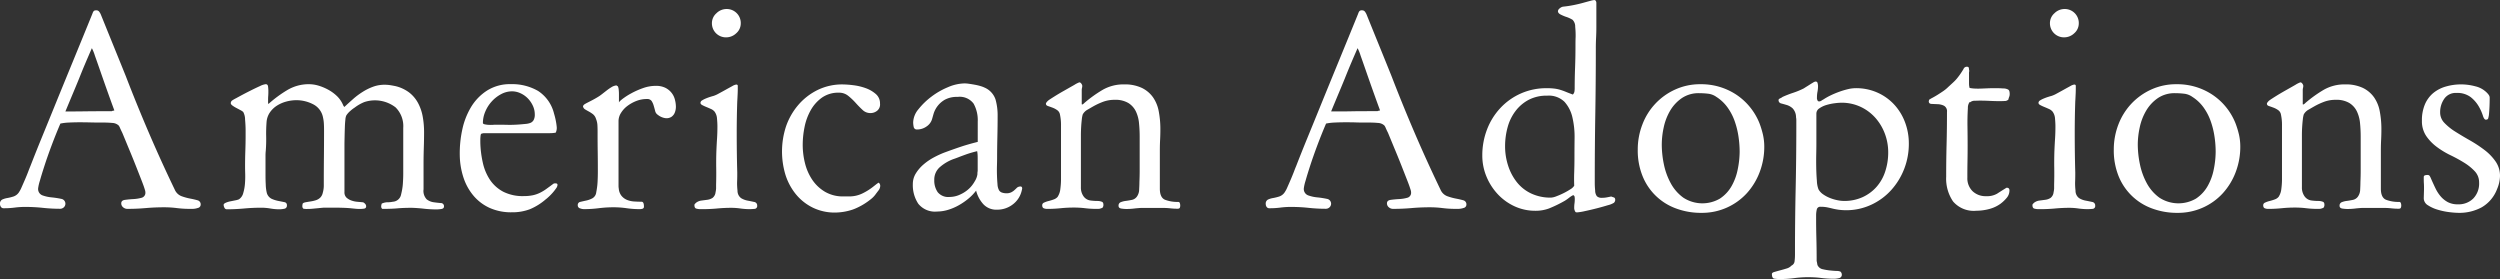 <svg id="Group_395" data-name="Group 395" xmlns="http://www.w3.org/2000/svg" width="242.457" height="27.062" viewBox="0 0 242.457 27.062">
  <rect x="0" y="0" width="242.457" height="27.062" fill="#333333" stroke="none"/>
  <path id="Path_1" data-name="Path 1" d="M140.727,261.826a.438.438,0,0,1,.205-.436,1.834,1.834,0,0,1,.5-.154,4.581,4.581,0,0,0,.616-.153,1.046,1.046,0,0,0,.552-.462,2.8,2.8,0,0,0,.231-.45q.154-.346.321-.732t.308-.757q.141-.372.218-.552.54-1.387,1.092-2.735t1.116-2.735q.95-2.335,1.9-4.647t1.9-4.647a.935.935,0,0,1,.116-.244q.063-.09.27-.09a.33.33,0,0,1,.282.141,1.3,1.3,0,0,1,.154.27q.591,1.463,1.207,2.978t1.207,2.978q1.079,2.8,2.259,5.546t2.491,5.469a1.169,1.169,0,0,0,.655.641,5.376,5.376,0,0,0,.834.232c.274.051.514.107.719.166a.4.4,0,0,1,.309.424.332.332,0,0,1-.27.32,1.659,1.659,0,0,1-.526.09h-.282a10.065,10.065,0,0,1-1.233-.077,9.915,9.915,0,0,0-1.231-.077q-.9,0-1.785.077t-1.785.077a.611.611,0,0,1-.41-.155.484.484,0,0,1-.18-.385c0-.188.119-.3.36-.333s.509-.06.809-.077a3.689,3.689,0,0,0,.809-.128.493.493,0,0,0,.36-.54.633.633,0,0,0-.026-.167c-.017-.059-.035-.115-.051-.166-.051-.171-.145-.433-.282-.783s-.3-.767-.488-1.245-.4-1.01-.642-1.592-.488-1.181-.745-1.8q-.128-.257-.218-.462a1.013,1.013,0,0,0-.141-.257.972.972,0,0,0-.616-.244c-.274-.025-.557-.038-.847-.038h-.488q-.308,0-.809-.012t-1.04-.013c-.343,0-.68.009-1.014.025a4.944,4.944,0,0,0-.835.1q-.462,1.079-.86,2.144t-.68,1.939q-.283.872-.449,1.464a4.131,4.131,0,0,0-.167.718.658.658,0,0,0,.41.694,3.621,3.621,0,0,0,.912.2,8.262,8.262,0,0,1,.911.141.476.476,0,0,1,.257.821.517.517,0,0,1-.36.142,15.8,15.8,0,0,1-1.67-.09,15.8,15.8,0,0,0-1.668-.09,7.941,7.941,0,0,0-1.066.064,8,8,0,0,1-1.065.064.307.307,0,0,1-.27-.128A.483.483,0,0,1,140.727,261.826Zm8.909-15.123q-.359.822-.616,1.425t-.513,1.245q-.257.643-.591,1.438t-.847,2.028h.694q.436,0,1.322-.012t2.5-.013c0-.017.029-.03.09-.039a.459.459,0,0,0,.141-.038q-.333-.9-.693-1.913t-.667-1.9q-.309-.887-.527-1.5A4.159,4.159,0,0,0,149.636,246.7Z" transform="translate(-140.727 -242.03)" fill="#ffffff"/>
  <path id="Path_2" data-name="Path 2" d="M197.15,266.469c0,.137-.09.219-.27.244a3.184,3.184,0,0,1-.4.038,11.275,11.275,0,0,1-1.36-.077q-.206-.025-.566-.051c-.239-.017-.428-.026-.566-.026q-.77,0-1.347.051t-1.348.052h-.127q-.18-.13-.052-.513a1.423,1.423,0,0,1,.54-.129c.085,0,.175,0,.27-.012a2.375,2.375,0,0,0,.269-.04.863.863,0,0,0,.8-.719,5.6,5.6,0,0,0,.167-1c.025-.342.039-.684.039-1.027v-4.416a2.559,2.559,0,0,0-.746-1.99,3.272,3.272,0,0,0-3.029-.513,3.982,3.982,0,0,0-.924.527,3.36,3.36,0,0,0-.45.346,1.972,1.972,0,0,0-.372.423,1.141,1.141,0,0,0-.09.4q-.038.321-.051.732c-.01.274-.019.565-.025.873s-.014.582-.014.822v4.6a.7.7,0,0,0,.192.539,1.364,1.364,0,0,0,.475.282,2.221,2.221,0,0,0,.6.128c.214.018.4.035.552.052a.657.657,0,0,1,.194.154.345.345,0,0,1,.09.231c0,.137-.077.214-.232.231a3.46,3.46,0,0,1-.359.027,4.742,4.742,0,0,1-.5-.027l-.5-.051c-.239-.017-.484-.031-.732-.038s-.491-.013-.73-.013h-.8c-.137,0-.265,0-.385.013s-.248.021-.385.038c-.189.017-.368.034-.54.051a5.386,5.386,0,0,1-.538.027,1.641,1.641,0,0,1-.386-.027.3.3,0,0,1-.1-.2,1.011,1.011,0,0,1,.027-.27c.016-.059.093-.106.231-.141.17-.034.347-.064.527-.09a3.373,3.373,0,0,0,.514-.116,1.1,1.1,0,0,0,.423-.244.937.937,0,0,0,.257-.475,2.635,2.635,0,0,0,.1-.821q0-1.31.012-2.568t.013-2.568c0-.222,0-.449-.013-.681a3.619,3.619,0,0,0-.089-.68,1.8,1.8,0,0,0-.977-1.283,3.515,3.515,0,0,0-1.592-.385,3.845,3.845,0,0,0-.977.129,3.26,3.26,0,0,0-.9.386,2.39,2.39,0,0,0-.692.655,1.889,1.889,0,0,0-.334.936q-.053.693-.039,1.4t-.039,1.4a4.3,4.3,0,0,0-.025.463v1.951q0,.437.025.912a3.8,3.8,0,0,0,.1.757.912.912,0,0,0,.475.578,2.988,2.988,0,0,0,.655.205c.222.043.414.081.577.116a.282.282,0,0,1,.244.308.3.3,0,0,1-.257.333,2.407,2.407,0,0,1-.463.052,5.176,5.176,0,0,1-.886-.077,5.233,5.233,0,0,0-.886-.077q-.821,0-1.668.077t-1.669.077a.247.247,0,0,1-.231-.154.632.632,0,0,1-.077-.282q0-.1.193-.193a2,2,0,0,1,.449-.141c.171-.034.338-.068.5-.1a1.554,1.554,0,0,0,.347-.1,1.038,1.038,0,0,0,.411-.6,4.263,4.263,0,0,0,.166-.9,8.855,8.855,0,0,0,.026-.95q-.013-.475-.013-.757,0-.745.025-1.477c.017-.488.027-.98.027-1.477V259.1c0-.325-.018-.68-.052-1.066a1.54,1.54,0,0,0-.179-.732,1.2,1.2,0,0,0-.27-.179l-.411-.219a2.768,2.768,0,0,1-.372-.231c-.1-.077-.155-.15-.155-.218a.323.323,0,0,1,.155-.282,3.306,3.306,0,0,1,.359-.205q.18-.1.59-.321c.274-.145.566-.295.873-.449s.595-.291.86-.411a1.692,1.692,0,0,1,.551-.18c.137,0,.214.082.231.244s.027.3.027.4c0,.171,0,.339-.014.5s-.013.33-.013.5a.828.828,0,0,0,.027.283,11.622,11.622,0,0,1,1.8-1.335,4.039,4.039,0,0,1,2.13-.591,3.307,3.307,0,0,1,.938.141,4.9,4.9,0,0,1,.924.386,3.958,3.958,0,0,1,.808.577,2.608,2.608,0,0,1,.566.744c.034.069.064.133.09.193a.534.534,0,0,0,.116.166q.41-.384.847-.77a7.1,7.1,0,0,1,.925-.692,5.215,5.215,0,0,1,1.014-.5,3.214,3.214,0,0,1,1.118-.192,3.43,3.43,0,0,1,.526.038q.243.038.5.09a3.582,3.582,0,0,1,1.36.629,3.212,3.212,0,0,1,.861,1.028,4.467,4.467,0,0,1,.449,1.322,8.427,8.427,0,0,1,.129,1.489q0,.745-.025,1.49t-.026,1.488V264.8a1.182,1.182,0,0,0,.308.976,1.442,1.442,0,0,0,.681.282c.248.035.474.06.679.077A.3.3,0,0,1,197.15,266.469Z" transform="translate(-154.091 -246.442)" fill="#ffffff"/>
  <path id="Path_3" data-name="Path 3" d="M222.192,258.792a1.054,1.054,0,0,1-.1.514,2.5,2.5,0,0,1-.269.038c-.095.009-.184.013-.27.013h-6.393a.824.824,0,0,0-.257.051c-.052,0-.086.068-.1.2a3.4,3.4,0,0,0-.025.411v.205a9.926,9.926,0,0,0,.244,2,4.886,4.886,0,0,0,.7,1.669,3.544,3.544,0,0,0,1.284,1.144,4.178,4.178,0,0,0,1.977.423,4.346,4.346,0,0,0,.861-.076,3.018,3.018,0,0,0,.693-.232,4.31,4.31,0,0,0,.643-.385q.321-.231.7-.514a.43.43,0,0,1,.205-.027c.121,0,.18.052.18.155a.645.645,0,0,1-.141.334,4.652,4.652,0,0,1-.321.411c-.121.137-.244.266-.373.386s-.227.205-.3.257a5.757,5.757,0,0,1-1.54.962,4.817,4.817,0,0,1-1.772.3,5.071,5.071,0,0,1-2.131-.424,4.465,4.465,0,0,1-1.566-1.181,5.266,5.266,0,0,1-.975-1.759,7.294,7.294,0,0,1-.36-2.156,10.779,10.779,0,0,1,.231-2.439,7.13,7.13,0,0,1,.848-2.222,4.918,4.918,0,0,1,1.554-1.617,4.151,4.151,0,0,1,2.324-.63,5.026,5.026,0,0,1,2.631.655,3.645,3.645,0,0,1,1.554,2.2,6.371,6.371,0,0,1,.167.668A5.83,5.83,0,0,1,222.192,258.792Zm-2.131-1.257a1.982,1.982,0,0,0-.192-.848,2.532,2.532,0,0,0-.5-.719,2.363,2.363,0,0,0-.707-.488,1.94,1.94,0,0,0-.808-.18,2.237,2.237,0,0,0-1.053.27,3.3,3.3,0,0,0-.91.706,3.388,3.388,0,0,0-.63.988,2.827,2.827,0,0,0-.232,1.092c0,.069.056.115.168.141a2.235,2.235,0,0,0,.384.052,3.479,3.479,0,0,0,.424,0c.136-.009.223-.012.256-.012q.72,0,1.194.012t1.169-.039c.206-.017.392-.034.564-.051a1.686,1.686,0,0,0,.45-.1.624.624,0,0,0,.308-.27A1.083,1.083,0,0,0,220.061,257.534Z" transform="translate(-168.196 -246.442)" fill="#ffffff"/>
  <path id="Path_4" data-name="Path 4" d="M240.786,256.862a1.55,1.55,0,0,1-.1.553.9.9,0,0,1-.321.423.869.869,0,0,1-.552.141,1.5,1.5,0,0,1-.771-.32.606.606,0,0,1-.269-.385c-.044-.171-.09-.342-.142-.514a1.675,1.675,0,0,0-.2-.449.518.518,0,0,0-.463-.193,2.764,2.764,0,0,0-1.026.193,3.574,3.574,0,0,0-.873.488,2.461,2.461,0,0,0-.616.68,1.488,1.488,0,0,0-.231.77v6.24a1.8,1.8,0,0,0,.025.333,1.271,1.271,0,0,0,.27.693,1.368,1.368,0,0,0,.527.386,2.112,2.112,0,0,0,.679.153c.248.017.493.025.732.025.155,0,.231.155.231.463a.2.2,0,0,1-.141.218,1.032,1.032,0,0,1-.269.038,9.051,9.051,0,0,1-1.271-.09,8.882,8.882,0,0,0-1.27-.09,11.463,11.463,0,0,0-1.439.09,11.662,11.662,0,0,1-1.437.09,1.129,1.129,0,0,1-.372-.077.3.3,0,0,1-.219-.308.3.3,0,0,1,.257-.321c.171-.041.36-.085.565-.128a2.29,2.29,0,0,0,.6-.219.762.762,0,0,0,.372-.59,7.013,7.013,0,0,0,.129-1.027q.026-.513.025-1.027,0-1-.013-1.848t-.012-1.849c0-.223,0-.454-.014-.694a1.891,1.891,0,0,0-.141-.668.922.922,0,0,0-.308-.462,3.2,3.2,0,0,0-.4-.257c-.127-.068-.248-.136-.358-.206a.4.4,0,0,1-.194-.308.42.42,0,0,1,.18-.2c.085-.051.163-.094.231-.129.171-.085.338-.171.5-.257s.329-.18.5-.283a3.525,3.525,0,0,0,.411-.282l.462-.359a4.945,4.945,0,0,1,.462-.321,1.121,1.121,0,0,1,.411-.167.133.133,0,0,1,.127.012.6.6,0,0,0,.1.065.994.994,0,0,1,.077.308,3.821,3.821,0,0,1,.025.462v.8c.017-.069.137-.188.36-.36a6.661,6.661,0,0,1,.847-.539,7.6,7.6,0,0,1,1.13-.5,3.687,3.687,0,0,1,1.231-.218,2.033,2.033,0,0,1,.938.192,1.79,1.79,0,0,1,.6.488,1.726,1.726,0,0,1,.321.655A2.848,2.848,0,0,1,240.786,256.862Z" transform="translate(-175.235 -246.515)" fill="#ffffff"/>
  <path id="Path_5" data-name="Path 5" d="M255.643,261.9a.273.273,0,0,1-.27.308c-.18.016-.33.025-.45.025a6.416,6.416,0,0,1-.91-.064,6.312,6.312,0,0,0-.887-.064q-.667,0-1.361.064t-1.36.064h-.282a1.4,1.4,0,0,1-.386-.052c-.121-.034-.18-.145-.18-.334a.178.178,0,0,1,.051-.128l.1-.1a1.069,1.069,0,0,1,.526-.218l.577-.076a1.243,1.243,0,0,0,.5-.18.8.8,0,0,0,.295-.553,2.178,2.178,0,0,0,.052-.36v-.385q.024-.821.012-1.6t.014-1.6q.025-.617.063-1.22c.027-.4.039-.809.039-1.22,0-.205-.012-.454-.039-.745a1.269,1.269,0,0,0-.243-.694.982.982,0,0,0-.36-.256c-.153-.068-.3-.133-.449-.193a4,4,0,0,1-.386-.18c-.112-.06-.167-.132-.167-.218a.286.286,0,0,1,.153-.231,2.232,2.232,0,0,1,.374-.192q.216-.09.423-.154c.138-.043.24-.073.308-.09a2.779,2.779,0,0,0,.514-.231q.333-.179.679-.372c.231-.129.442-.244.63-.347a1.058,1.058,0,0,1,.384-.154c.1,0,.154.043.154.129,0,.257,0,.51-.012.757s-.022.5-.039.757q-.026.77-.039,1.553t-.012,1.553q0,.95.012,1.887t.039,1.887c0,.292,0,.586-.014.886a6.173,6.173,0,0,0,.039.886.88.88,0,0,0,.346.719,1.862,1.862,0,0,0,.642.244c.231.043.44.087.628.128A.341.341,0,0,1,255.643,261.9ZM254.05,244.21a1.255,1.255,0,0,1-.436.963,1.411,1.411,0,0,1-.975.4,1.359,1.359,0,0,1-1.386-1.386,1.266,1.266,0,0,1,.437-.951,1.388,1.388,0,0,1,.975-.411,1.358,1.358,0,0,1,1.386,1.387Z" transform="translate(-182.209 -241.95)" fill="#ffffff"/>
  <path id="Path_6" data-name="Path 6" d="M272.789,256.5a.783.783,0,0,1-.256.68,1.024,1.024,0,0,1-.693.244,1.075,1.075,0,0,1-.746-.308q-.333-.308-.667-.681a6.137,6.137,0,0,0-.719-.681,1.393,1.393,0,0,0-.9-.308,2.764,2.764,0,0,0-1.643.475,3.746,3.746,0,0,0-1.092,1.22,5.463,5.463,0,0,0-.6,1.63,8.642,8.642,0,0,0-.18,1.733,7.285,7.285,0,0,0,.231,1.823,5,5,0,0,0,.718,1.6,3.845,3.845,0,0,0,1.233,1.143,3.44,3.44,0,0,0,1.771.437h.566a2.872,2.872,0,0,0,1.257-.283,5.638,5.638,0,0,0,1.1-.693l.245-.193a2.313,2.313,0,0,1,.244-.167.389.389,0,0,1,.153.308.751.751,0,0,1-.179.463c-.119.154-.223.291-.308.41a2.4,2.4,0,0,1-.423.423,6.564,6.564,0,0,1-.591.425,6.081,6.081,0,0,1-.642.359,4.855,4.855,0,0,1-.552.232,5.593,5.593,0,0,1-1.669.282,4.845,4.845,0,0,1-2.17-.475,4.9,4.9,0,0,1-1.631-1.283,5.7,5.7,0,0,1-1.014-1.862,7.814,7.814,0,0,1,.038-4.725,6.408,6.408,0,0,1,1.194-2.092,5.876,5.876,0,0,1,1.874-1.451,5.411,5.411,0,0,1,2.427-.539,9.026,9.026,0,0,1,1.04.077,5.413,5.413,0,0,1,1.194.283,3.046,3.046,0,0,1,.975.564A1.174,1.174,0,0,1,272.789,256.5Z" transform="translate(-187.443 -246.458)" fill="#ffffff"/>
  <path id="Path_7" data-name="Path 7" d="M294.391,264.676a2.217,2.217,0,0,1-.051.231,2.31,2.31,0,0,1-.873,1.322,2.463,2.463,0,0,1-1.516.5,1.709,1.709,0,0,1-1.335-.54,3.094,3.094,0,0,1-.693-1.309,4.481,4.481,0,0,1-.706.744,6.185,6.185,0,0,1-.938.655,5.126,5.126,0,0,1-1.065.462,3.676,3.676,0,0,1-1.066.167,2.076,2.076,0,0,1-1.835-.757,3.27,3.27,0,0,1-.527-1.913,1.928,1.928,0,0,1,.3-1.04,3.659,3.659,0,0,1,.744-.86,5.525,5.525,0,0,1,.975-.668,9.327,9.327,0,0,1,.989-.462q.9-.333,1.631-.578t1.656-.475V258.18a3.3,3.3,0,0,0-.4-1.733,1.672,1.672,0,0,0-1.554-.655,2.429,2.429,0,0,0-1.231.27,2.372,2.372,0,0,0-1.1,1.374c-.069.24-.12.42-.154.539a1.316,1.316,0,0,1-.538.693,1.555,1.555,0,0,1-.9.283.3.3,0,0,1-.334-.244,2.213,2.213,0,0,1-.051-.449,2.076,2.076,0,0,1,.513-1.271,6.814,6.814,0,0,1,1.259-1.22,7.168,7.168,0,0,1,1.617-.924,4.226,4.226,0,0,1,1.592-.36,3.153,3.153,0,0,1,.45.039c.18.025.363.055.552.09a4.938,4.938,0,0,1,.538.127,2.668,2.668,0,0,1,.411.154,1.917,1.917,0,0,1,1.053,1.142,5.638,5.638,0,0,1,.206,1.58q0,.976-.025,2.066t-.026,2.067q0,.231-.013.681t0,.925c.009.317.025.616.051.9a1.344,1.344,0,0,0,.142.577.518.518,0,0,0,.308.244,1.356,1.356,0,0,0,.411.064,1.03,1.03,0,0,0,.462-.09,1.339,1.339,0,0,0,.308-.206q.13-.115.231-.218a.449.449,0,0,1,.231-.128C294.288,264.445,294.391,264.5,294.391,264.676Zm-4.326-3.3a2.806,2.806,0,0,0-.039-.321q-.232.052-.538.141c-.206.06-.416.128-.63.206s-.42.153-.617.231-.372.141-.525.192a4.245,4.245,0,0,0-1.272.745,1.6,1.6,0,0,0-.578,1.283,1.968,1.968,0,0,0,.334,1.181,1.326,1.326,0,0,0,1.155.462,2.466,2.466,0,0,0,1.091-.27,3.082,3.082,0,0,0,.912-.654,3.035,3.035,0,0,0,.436-.6,1.716,1.716,0,0,0,.256-.68,1.335,1.335,0,0,1,.014-.244.507.507,0,0,0,.012-.09v-1.13C290.077,261.655,290.074,261.5,290.065,261.376Z" transform="translate(-195.257 -246.394)" fill="#ffffff"/>
  <path id="Path_8" data-name="Path 8" d="M307.669,254.316a.249.249,0,0,1,.193.129.4.4,0,0,1,.09.206.934.934,0,0,1-.025.205.782.782,0,0,0-.027.2v1.387l.052.025a.636.636,0,0,0,.206-.154,12.262,12.262,0,0,1,1.772-1.271,4.035,4.035,0,0,1,2.079-.527,3.869,3.869,0,0,1,1.707.334,2.864,2.864,0,0,1,1.092.912,3.484,3.484,0,0,1,.564,1.386,9.264,9.264,0,0,1,.154,1.733q0,.514-.025,1t-.026,1v3.749q0,.872.514,1.079a3.4,3.4,0,0,0,1.258.205.159.159,0,0,1,.167.116.768.768,0,0,1,.038.244.582.582,0,0,1-.038.2c-.026.068-.1.1-.219.1a6.329,6.329,0,0,1-.705-.039,6.422,6.422,0,0,0-.707-.038h-1.926c-.136,0-.274,0-.41.013s-.275.021-.411.038-.275.03-.411.039-.275.013-.411.013a3.829,3.829,0,0,1-.45-.038c-.2-.026-.294-.116-.294-.27a.342.342,0,0,1,.2-.347,1.878,1.878,0,0,1,.5-.129c.2-.025.395-.06.592-.1a.8.8,0,0,0,.475-.3,1.205,1.205,0,0,0,.231-.693c.016-.291.026-.539.026-.744q.025-.565.025-1.1V259.58a13.026,13.026,0,0,0-.065-1.31,3.358,3.358,0,0,0-.307-1.142,1.959,1.959,0,0,0-.732-.809,2.433,2.433,0,0,0-1.31-.308,3.223,3.223,0,0,0-1.066.167,6.614,6.614,0,0,0-.988.449c-.155.087-.347.2-.577.334a1.171,1.171,0,0,0-.476.464,2.474,2.474,0,0,0-.09.475c-.025.214-.048.457-.064.732s-.025.556-.025.847v5.007a1.453,1.453,0,0,0,.231.847.978.978,0,0,0,.655.436,5.162,5.162,0,0,0,.731.052,1.174,1.174,0,0,1,.411.076c.1.035.155.129.155.283a.415.415,0,0,1-.1.307,2.356,2.356,0,0,1-.269.09,2.07,2.07,0,0,1-.3.013,9.311,9.311,0,0,1-1.1-.065,8.915,8.915,0,0,0-1.079-.064,12.463,12.463,0,0,0-1.3.064,12.759,12.759,0,0,1-1.3.065.831.831,0,0,1-.347-.065c-.094-.044-.141-.141-.141-.3a.272.272,0,0,1,.18-.244,2.174,2.174,0,0,1,.437-.154,4.6,4.6,0,0,0,.5-.154.864.864,0,0,0,.373-.244,1.707,1.707,0,0,0,.27-.783,7.115,7.115,0,0,0,.063-.86V258.5a4.685,4.685,0,0,0-.1-1.052.656.656,0,0,0-.27-.436,2,2,0,0,0-.462-.244c-.163-.06-.308-.111-.436-.154s-.192-.116-.192-.219v-.051a.971.971,0,0,1,.282-.308q.1-.076.553-.36t.975-.577q.527-.3.951-.54A2.48,2.48,0,0,1,307.669,254.316Z" transform="translate(-202.99 -246.331)" fill="#ffffff"/>
  <path id="Path_9" data-name="Path 9" d="M339.094,261.826a.438.438,0,0,1,.206-.436,1.842,1.842,0,0,1,.5-.154,4.59,4.59,0,0,0,.615-.153,1.036,1.036,0,0,0,.551-.462,2.618,2.618,0,0,0,.232-.45q.155-.346.32-.732t.309-.757c.093-.248.166-.433.218-.552q.539-1.387,1.092-2.735t1.116-2.735q.95-2.335,1.9-4.647t1.9-4.647a.92.92,0,0,1,.116-.244.314.314,0,0,1,.269-.09.332.332,0,0,1,.284.141,1.273,1.273,0,0,1,.153.27q.59,1.463,1.207,2.978t1.206,2.978q1.079,2.8,2.259,5.546t2.491,5.469a1.163,1.163,0,0,0,.654.641,5.356,5.356,0,0,0,.834.232c.274.051.514.107.72.166a.4.4,0,0,1,.308.424.331.331,0,0,1-.27.32,1.656,1.656,0,0,1-.527.09h-.282a10.021,10.021,0,0,1-1.232-.077,9.943,9.943,0,0,0-1.233-.077q-.9,0-1.785.077t-1.784.077a.613.613,0,0,1-.411-.155.485.485,0,0,1-.18-.385q0-.282.36-.333c.239-.034.51-.06.808-.077a3.685,3.685,0,0,0,.809-.128.493.493,0,0,0,.36-.54.635.635,0,0,0-.025-.167c-.018-.059-.035-.115-.053-.166-.051-.171-.144-.433-.282-.783s-.3-.767-.488-1.245-.4-1.01-.642-1.592-.488-1.181-.744-1.8q-.129-.257-.219-.462a1.01,1.01,0,0,0-.141-.257.973.973,0,0,0-.616-.244q-.41-.038-.848-.038h-.488c-.206,0-.474,0-.809-.012s-.681-.013-1.039-.013-.681.009-1.014.025a4.963,4.963,0,0,0-.836.1q-.461,1.079-.859,2.144t-.681,1.939q-.283.872-.449,1.464a4.109,4.109,0,0,0-.166.718.657.657,0,0,0,.411.694,3.606,3.606,0,0,0,.91.2,8.285,8.285,0,0,1,.912.141.475.475,0,0,1,.257.821.517.517,0,0,1-.36.142,15.79,15.79,0,0,1-1.668-.09,15.817,15.817,0,0,0-1.67-.09,7.921,7.921,0,0,0-1.065.064,8.029,8.029,0,0,1-1.066.064.3.3,0,0,1-.269-.128A.475.475,0,0,1,339.094,261.826ZM348,246.7q-.359.822-.616,1.425t-.513,1.245q-.258.643-.592,1.438t-.846,2.028h.693c.29,0,.732,0,1.322-.012s1.425-.013,2.5-.013c0-.017.031-.03.09-.039a.455.455,0,0,0,.14-.038q-.332-.9-.692-1.913t-.668-1.9q-.308-.887-.527-1.5A4.068,4.068,0,0,0,348,246.7Z" transform="translate(-216.338 -242.03)" fill="#ffffff"/>
  <path id="Path_10" data-name="Path 10" d="M385.923,260.8a.392.392,0,0,1-.128.282,2.015,2.015,0,0,1-.577.231q-.5.154-1.1.308t-1.155.27a4.815,4.815,0,0,1-.706.116.339.339,0,0,1-.18-.026.7.7,0,0,1-.129-.462,2.517,2.517,0,0,1,.027-.385,3.01,3.01,0,0,0,.025-.385c0-.068,0-.146-.014-.231a.207.207,0,0,0-.141-.179,2.161,2.161,0,0,0-.4.257,4.044,4.044,0,0,1-.4.282,12.249,12.249,0,0,1-1.527.745,3.674,3.674,0,0,1-1.323.231,4.758,4.758,0,0,1-2.04-.436,5.2,5.2,0,0,1-1.631-1.181,5.65,5.65,0,0,1-1.091-1.708,5.285,5.285,0,0,1-.4-2.04,6.952,6.952,0,0,1,.462-2.529,6.346,6.346,0,0,1,1.3-2.081,6.055,6.055,0,0,1,4.5-1.912,5.742,5.742,0,0,1,.732.038,3.425,3.425,0,0,1,.552.115q.257.077.54.193t.693.269a.533.533,0,0,0,.155-.282,2.091,2.091,0,0,0,.025-.308q0-1,.038-2t.039-1.978c0-.342,0-.676.014-1a8.228,8.228,0,0,0-.04-1,.926.926,0,0,0-.256-.68,2.874,2.874,0,0,0-.668-.3,4.1,4.1,0,0,1-.45-.192c-.2-.093-.3-.209-.3-.346a.381.381,0,0,1,.168-.27.683.683,0,0,1,.321-.166q.513-.051,1.027-.154t.924-.218q.41-.115.707-.193a2.1,2.1,0,0,1,.372-.077.167.167,0,0,1,.155.09.341.341,0,0,1,.051.167v2.362q0,.514-.026,1.04t-.025,1.04q0,3.235-.051,6.342t-.052,6.342v.384q0,.309.039.72a.919.919,0,0,0,.166.538.67.67,0,0,0,.488.155,2.625,2.625,0,0,0,.449-.038c.146-.027.3-.056.45-.09.085.033.17.063.256.09S385.923,260.662,385.923,260.8Zm-3.953-3.954q0-.95.012-2.028a8.253,8.253,0,0,0-.206-2,3.367,3.367,0,0,0-.769-1.527,2.173,2.173,0,0,0-1.682-.6,3.743,3.743,0,0,0-1.81.411,3.873,3.873,0,0,0-1.27,1.092,4.544,4.544,0,0,0-.758,1.566,6.879,6.879,0,0,0-.244,1.836,6.031,6.031,0,0,0,.3,1.9,5.055,5.055,0,0,0,.847,1.592,3.865,3.865,0,0,0,1.385,1.091,4.384,4.384,0,0,0,1.913.4,1.654,1.654,0,0,0,.527-.129,7.092,7.092,0,0,0,.706-.308,6.6,6.6,0,0,0,.654-.372,1.053,1.053,0,0,0,.372-.347q-.026-.667,0-1.322C381.96,257.652,381.97,257.238,381.97,256.844Z" transform="translate(-229.275 -241.413)" fill="#ffffff"/>
  <path id="Path_11" data-name="Path 11" d="M409.662,260.666a6.849,6.849,0,0,1-.45,2.477,6.407,6.407,0,0,1-1.245,2.042,5.88,5.88,0,0,1-4.391,1.9,6.951,6.951,0,0,1-2.5-.436,5.523,5.523,0,0,1-3.234-3.171,6.631,6.631,0,0,1-.45-2.5,6.718,6.718,0,0,1,.45-2.465,6.062,6.062,0,0,1,3.183-3.389,5.8,5.8,0,0,1,2.452-.514,6.162,6.162,0,0,1,3.453,1,6.008,6.008,0,0,1,2.273,2.8,8.635,8.635,0,0,1,.333,1.1A5.25,5.25,0,0,1,409.662,260.666Zm-2.388.488a10.089,10.089,0,0,0-.116-1.489,8.005,8.005,0,0,0-.372-1.49,5.271,5.271,0,0,0-.694-1.323,3.957,3.957,0,0,0-1.077-1.014,1.7,1.7,0,0,0-.8-.308,7.5,7.5,0,0,0-.873-.051,2.888,2.888,0,0,0-1.67.475,3.831,3.831,0,0,0-1.13,1.207,5.372,5.372,0,0,0-.628,1.618,7.866,7.866,0,0,0-.192,1.682,9.47,9.47,0,0,0,.2,1.9,6.576,6.576,0,0,0,.668,1.849,4.162,4.162,0,0,0,1.22,1.4,3.378,3.378,0,0,0,3.555.09,3.558,3.558,0,0,0,1.118-1.194,5.35,5.35,0,0,0,.6-1.618A8.787,8.787,0,0,0,407.274,261.154Z" transform="translate(-238.558 -246.442)" fill="#ffffff"/>
  <path id="Path_12" data-name="Path 12" d="M431.7,260.2a6.72,6.72,0,0,1-.45,2.465A6.622,6.622,0,0,1,430,264.707a5.988,5.988,0,0,1-1.9,1.412,5.758,5.758,0,0,1-2.388.553,5.846,5.846,0,0,1-.847-.051q-.334-.051-.592-.116c-.171-.043-.342-.082-.513-.116a3.206,3.206,0,0,0-.616-.051.337.337,0,0,0-.372.269,2.5,2.5,0,0,0-.064.577v.334q0,.925.025,1.862t.027,1.861v.231a.75.75,0,0,0,.025.231c.016.086.03.158.038.218a.434.434,0,0,0,.09.193.691.691,0,0,0,.45.283,5.5,5.5,0,0,0,.68.115c.239.025.459.043.655.051a.886.886,0,0,1,.373.065.4.4,0,0,1,.129.282.322.322,0,0,1-.27.346,2.126,2.126,0,0,1-.476.064,10.112,10.112,0,0,1-1.245-.077,10.358,10.358,0,0,0-1.245-.076,10.475,10.475,0,0,0-1.374.089,10.439,10.439,0,0,1-1.374.09,3.534,3.534,0,0,1-.564-.038c-.154-.026-.231-.176-.231-.45,0-.086.08-.154.243-.2s.347-.1.552-.154.415-.112.629-.18a1.018,1.018,0,0,0,.475-.283.519.519,0,0,0,.3-.423,4.97,4.97,0,0,0,.039-.629v-.334q0-3.031.064-6.021t.065-6.021v-.694a1.358,1.358,0,0,0-.027-.257,1.273,1.273,0,0,0-.321-.86,1.468,1.468,0,0,0-.577-.334c-.205-.06-.389-.111-.552-.154a.315.315,0,0,1-.243-.347c0-.052.055-.1.167-.154a.83.83,0,0,0,.217-.129,10.335,10.335,0,0,1,1.027-.4,7.427,7.427,0,0,0,1.027-.424q.077-.051.243-.155c.112-.068.228-.141.347-.218s.232-.145.334-.205a.53.53,0,0,1,.231-.09.185.185,0,0,1,.193.166,1.213,1.213,0,0,1,.039.27,2.956,2.956,0,0,1-.052.553,2.863,2.863,0,0,0-.051.552.5.5,0,0,0,.1.359.057.057,0,0,1,.038.013c.008.009.03.013.065.013a.364.364,0,0,0,.217-.064,1.4,1.4,0,0,1,.192-.116,6.04,6.04,0,0,1,.706-.4,8.706,8.706,0,0,1,.822-.346,7.8,7.8,0,0,1,.847-.257,3.346,3.346,0,0,1,.783-.1,5.061,5.061,0,0,1,2.079.423,4.941,4.941,0,0,1,1.631,1.156,5.206,5.206,0,0,1,1.053,1.707A5.791,5.791,0,0,1,431.7,260.2Zm-2,.873a5.124,5.124,0,0,0-.334-1.848,4.907,4.907,0,0,0-.936-1.541,4.422,4.422,0,0,0-1.439-1.053,4.331,4.331,0,0,0-1.835-.385,5.567,5.567,0,0,0-.642.051,5.019,5.019,0,0,0-.8.167,2.366,2.366,0,0,0-.681.321.608.608,0,0,0-.3.514v3q0,.308-.013.938t0,1.322q.013.692.064,1.283a2.555,2.555,0,0,0,.153.8,1.423,1.423,0,0,0,.45.488,3.268,3.268,0,0,0,.642.347,4.182,4.182,0,0,0,.719.218,3.315,3.315,0,0,0,.654.077,4.248,4.248,0,0,0,1.825-.373,4.054,4.054,0,0,0,1.347-1,4.206,4.206,0,0,0,.836-1.488A5.875,5.875,0,0,0,429.7,261.073Z" transform="translate(-246.576 -246.284)" fill="#ffffff"/>
  <path id="Path_13" data-name="Path 13" d="M450.844,254.539a.687.687,0,0,1-.051.257,1.511,1.511,0,0,0-.077.258.507.507,0,0,1-.386.141c-.188.009-.325.012-.41.012q-.514,0-.989-.025t-.963-.026c-.12,0-.287.005-.5.014a.66.66,0,0,0-.449.141c-.086,0-.129.034-.129.1a.931.931,0,0,0-.1.462q-.053.872-.039,1.836t.014,1.835q0,.771-.014,1.541t-.012,1.54a1.745,1.745,0,0,0,.5,1.31,1.816,1.816,0,0,0,1.323.488,1.937,1.937,0,0,0,1.065-.244q.372-.243.912-.577c.188,0,.282.086.282.257a1.106,1.106,0,0,1-.27.732,3.42,3.42,0,0,1-.577.552,3.278,3.278,0,0,1-1.116.526,4.842,4.842,0,0,1-1.244.166,2.634,2.634,0,0,1-2.261-.9,3.906,3.906,0,0,1-.668-2.388q0-1.616.039-3.144t.039-3.146a.609.609,0,0,0-.283-.6,1.476,1.476,0,0,0-.6-.154l-.6-.026c-.189-.008-.282-.09-.282-.244a.184.184,0,0,1,.012-.077.181.181,0,0,0,.013-.077,2.546,2.546,0,0,1,.321-.193c.145-.077.308-.17.488-.282s.363-.231.551-.359a3.5,3.5,0,0,0,.514-.424q.308-.281.488-.449a3.407,3.407,0,0,0,.309-.321c.085-.1.18-.222.281-.36s.231-.334.386-.59a.345.345,0,0,1,.333-.231c.12,0,.185.048.193.141a2.7,2.7,0,0,0,.038.269.916.916,0,0,0-.025.257v.925a1.765,1.765,0,0,0,.014.257c.008.051.021.12.039.205a3.051,3.051,0,0,0,.525.064c.2.009.4.009.616,0l.642-.026q.321-.012.552-.012h.257c.189,0,.407.008.655.025a.98.98,0,0,1,.423.077.279.279,0,0,1,.194.206A1.181,1.181,0,0,1,450.844,254.539Z" transform="translate(-255.939 -245.398)" fill="#ffffff"/>
  <path id="Path_14" data-name="Path 14" d="M465.337,261.9a.272.272,0,0,1-.269.308c-.181.016-.33.025-.451.025a6.435,6.435,0,0,1-.911-.064,6.3,6.3,0,0,0-.886-.064q-.667,0-1.361.064t-1.361.064h-.281a1.4,1.4,0,0,1-.386-.052c-.121-.034-.18-.145-.18-.334a.173.173,0,0,1,.051-.128c.033-.035.068-.069.1-.1a1.069,1.069,0,0,1,.527-.218l.578-.076a1.24,1.24,0,0,0,.5-.18.8.8,0,0,0,.294-.553,2.177,2.177,0,0,0,.052-.36v-.385q.024-.821.012-1.6t.013-1.6q.025-.617.063-1.22c.027-.4.038-.809.038-1.22,0-.205-.012-.454-.038-.745a1.271,1.271,0,0,0-.244-.694.981.981,0,0,0-.359-.256c-.153-.068-.3-.133-.449-.193a4.08,4.08,0,0,1-.386-.18c-.111-.06-.167-.132-.167-.218a.287.287,0,0,1,.153-.231,2.178,2.178,0,0,1,.373-.192c.144-.06.286-.111.423-.154s.239-.073.308-.09a2.785,2.785,0,0,0,.514-.231q.333-.179.679-.372c.231-.129.442-.244.63-.347a1.058,1.058,0,0,1,.384-.154c.1,0,.154.043.154.129,0,.257,0,.51-.012.757s-.022.5-.039.757q-.026.77-.039,1.553t-.012,1.553q0,.95.012,1.887t.039,1.887c0,.292,0,.586-.014.886a6.1,6.1,0,0,0,.039.886.881.881,0,0,0,.347.719,1.867,1.867,0,0,0,.642.244c.231.043.44.087.628.128A.341.341,0,0,1,465.337,261.9Zm-1.593-17.691a1.255,1.255,0,0,1-.436.963,1.409,1.409,0,0,1-.975.4,1.36,1.36,0,0,1-1.386-1.386,1.266,1.266,0,0,1,.437-.951,1.388,1.388,0,0,1,.975-.411,1.359,1.359,0,0,1,1.386,1.387Z" transform="translate(-262.138 -241.95)" fill="#ffffff"/>
  <path id="Path_15" data-name="Path 15" d="M484.262,260.666a6.845,6.845,0,0,1-.449,2.477,6.4,6.4,0,0,1-1.246,2.042,5.838,5.838,0,0,1-1.925,1.387,5.9,5.9,0,0,1-2.464.513,6.947,6.947,0,0,1-2.5-.436,5.52,5.52,0,0,1-3.236-3.171,6.668,6.668,0,0,1-.448-2.5,6.757,6.757,0,0,1,.448-2.465,6.177,6.177,0,0,1,1.259-2.015,6.1,6.1,0,0,1,1.926-1.374,5.794,5.794,0,0,1,2.451-.514,6.156,6.156,0,0,1,3.453,1,5.986,5.986,0,0,1,2.272,2.8,8.355,8.355,0,0,1,.335,1.1A5.236,5.236,0,0,1,484.262,260.666Zm-2.388.488a9.9,9.9,0,0,0-.116-1.489,7.815,7.815,0,0,0-.372-1.49,5.306,5.306,0,0,0-.693-1.323,3.963,3.963,0,0,0-1.079-1.014,1.691,1.691,0,0,0-.8-.308,7.508,7.508,0,0,0-.872-.051,2.884,2.884,0,0,0-1.67.475,3.822,3.822,0,0,0-1.129,1.207,5.341,5.341,0,0,0-.629,1.618,7.911,7.911,0,0,0-.193,1.682,9.45,9.45,0,0,0,.205,1.9,6.632,6.632,0,0,0,.668,1.849,4.187,4.187,0,0,0,1.22,1.4,3.38,3.38,0,0,0,3.556.09,3.55,3.55,0,0,0,1.116-1.194,5.312,5.312,0,0,0,.6-1.618A8.738,8.738,0,0,0,481.874,261.154Z" transform="translate(-266.993 -246.442)" fill="#ffffff"/>
  <path id="Path_16" data-name="Path 16" d="M499.025,254.316a.249.249,0,0,1,.193.129.408.408,0,0,1,.09.206.894.894,0,0,1-.026.205.814.814,0,0,0-.027.2v1.387l.053.025a.636.636,0,0,0,.206-.154,12.281,12.281,0,0,1,1.771-1.271,4.035,4.035,0,0,1,2.079-.527,3.87,3.87,0,0,1,1.708.334,2.86,2.86,0,0,1,1.092.912,3.479,3.479,0,0,1,.564,1.386,9.219,9.219,0,0,1,.154,1.733q0,.514-.025,1t-.026,1v3.749q0,.872.513,1.079a3.4,3.4,0,0,0,1.259.205.159.159,0,0,1,.167.116.75.75,0,0,1,.039.244.568.568,0,0,1-.039.2c-.025.068-.1.1-.218.1a6.317,6.317,0,0,1-.705-.039,6.436,6.436,0,0,0-.707-.038h-1.926c-.136,0-.273,0-.41.013s-.274.021-.41.038-.275.03-.411.039-.275.013-.412.013a3.842,3.842,0,0,1-.45-.038c-.2-.026-.294-.116-.294-.27a.343.343,0,0,1,.2-.347,1.887,1.887,0,0,1,.5-.129c.2-.025.394-.06.591-.1a.8.8,0,0,0,.475-.3,1.215,1.215,0,0,0,.231-.693c.015-.291.025-.539.025-.744q.025-.565.025-1.1V259.58q0-.668-.064-1.31a3.353,3.353,0,0,0-.308-1.142,1.957,1.957,0,0,0-.731-.809,2.434,2.434,0,0,0-1.309-.308,3.219,3.219,0,0,0-1.066.167,6.633,6.633,0,0,0-.989.449q-.231.13-.577.334a1.17,1.17,0,0,0-.476.464,2.472,2.472,0,0,0-.09.475c-.026.214-.048.457-.065.732s-.025.556-.025.847v5.007a1.448,1.448,0,0,0,.231.847.977.977,0,0,0,.655.436,5.156,5.156,0,0,0,.73.052,1.178,1.178,0,0,1,.412.076c.1.035.154.129.154.283a.412.412,0,0,1-.1.307,2.318,2.318,0,0,1-.268.09,2.077,2.077,0,0,1-.3.013,9.309,9.309,0,0,1-1.1-.065,8.914,8.914,0,0,0-1.079-.064,12.46,12.46,0,0,0-1.3.064,12.765,12.765,0,0,1-1.3.065.83.83,0,0,1-.347-.065c-.094-.044-.142-.141-.142-.3a.272.272,0,0,1,.181-.244,2.141,2.141,0,0,1,.435-.154,4.593,4.593,0,0,0,.5-.154.864.864,0,0,0,.372-.244,1.7,1.7,0,0,0,.271-.783,7.124,7.124,0,0,0,.063-.86V258.5a4.685,4.685,0,0,0-.1-1.052.655.655,0,0,0-.27-.436,2,2,0,0,0-.462-.244c-.163-.06-.307-.111-.437-.154s-.191-.116-.191-.219v-.051a.958.958,0,0,1,.282-.308c.068-.051.251-.171.552-.36s.625-.38.975-.577.668-.377.95-.54A2.483,2.483,0,0,1,499.025,254.316Z" transform="translate(-275.928 -246.331)" fill="#ffffff"/>
  <path id="Path_17" data-name="Path 17" d="M527.859,263.533a3.4,3.4,0,0,1-.282,1.258,3.443,3.443,0,0,1-1.49,1.771,4.542,4.542,0,0,1-2.234.539,8.471,8.471,0,0,1-.873-.064,6.638,6.638,0,0,1-1.129-.232,3.651,3.651,0,0,1-.976-.436.8.8,0,0,1-.41-.681l.025-.873c0-.188,0-.376-.012-.566s-.013-.4-.013-.642a.176.176,0,0,1,.142-.154.989.989,0,0,1,.218-.026.239.239,0,0,1,.218.1,1.6,1.6,0,0,1,.116.231q.2.462.423.924a3.61,3.61,0,0,0,.513.809,2.452,2.452,0,0,0,.694.565,2.037,2.037,0,0,0,.988.218,2.012,2.012,0,0,0,1.489-.564,2.079,2.079,0,0,0,.566-1.541,1.559,1.559,0,0,0-.411-1.091,4.89,4.89,0,0,0-1.027-.835,14.182,14.182,0,0,0-1.335-.731,8.089,8.089,0,0,1-1.335-.809,4.484,4.484,0,0,1-1.027-1.065,2.56,2.56,0,0,1-.41-1.476,3.917,3.917,0,0,1,.294-1.592,2.916,2.916,0,0,1,.809-1.092,3.367,3.367,0,0,1,1.22-.629,5.31,5.31,0,0,1,2.837-.025,2.315,2.315,0,0,1,1.156.642,1.467,1.467,0,0,1,.18.219.473.473,0,0,1,.076.27q0,.872-.076,1.668c-.017.1-.039.2-.064.3s-.107.141-.243.141c-.1,0-.2-.136-.283-.41a4.591,4.591,0,0,0-.4-.886,3.233,3.233,0,0,0-.77-.886,2.155,2.155,0,0,0-1.4-.41,1.338,1.338,0,0,0-1.169.565,2.252,2.252,0,0,0-.4,1.335,1.441,1.441,0,0,0,.423,1.014,5.444,5.444,0,0,0,1.079.86q.655.412,1.4.834a12.4,12.4,0,0,1,1.4.925,4.9,4.9,0,0,1,1.077,1.116A2.429,2.429,0,0,1,527.859,263.533Z" transform="translate(-285.402 -246.458)" fill="#ffffff"/>
</svg>
